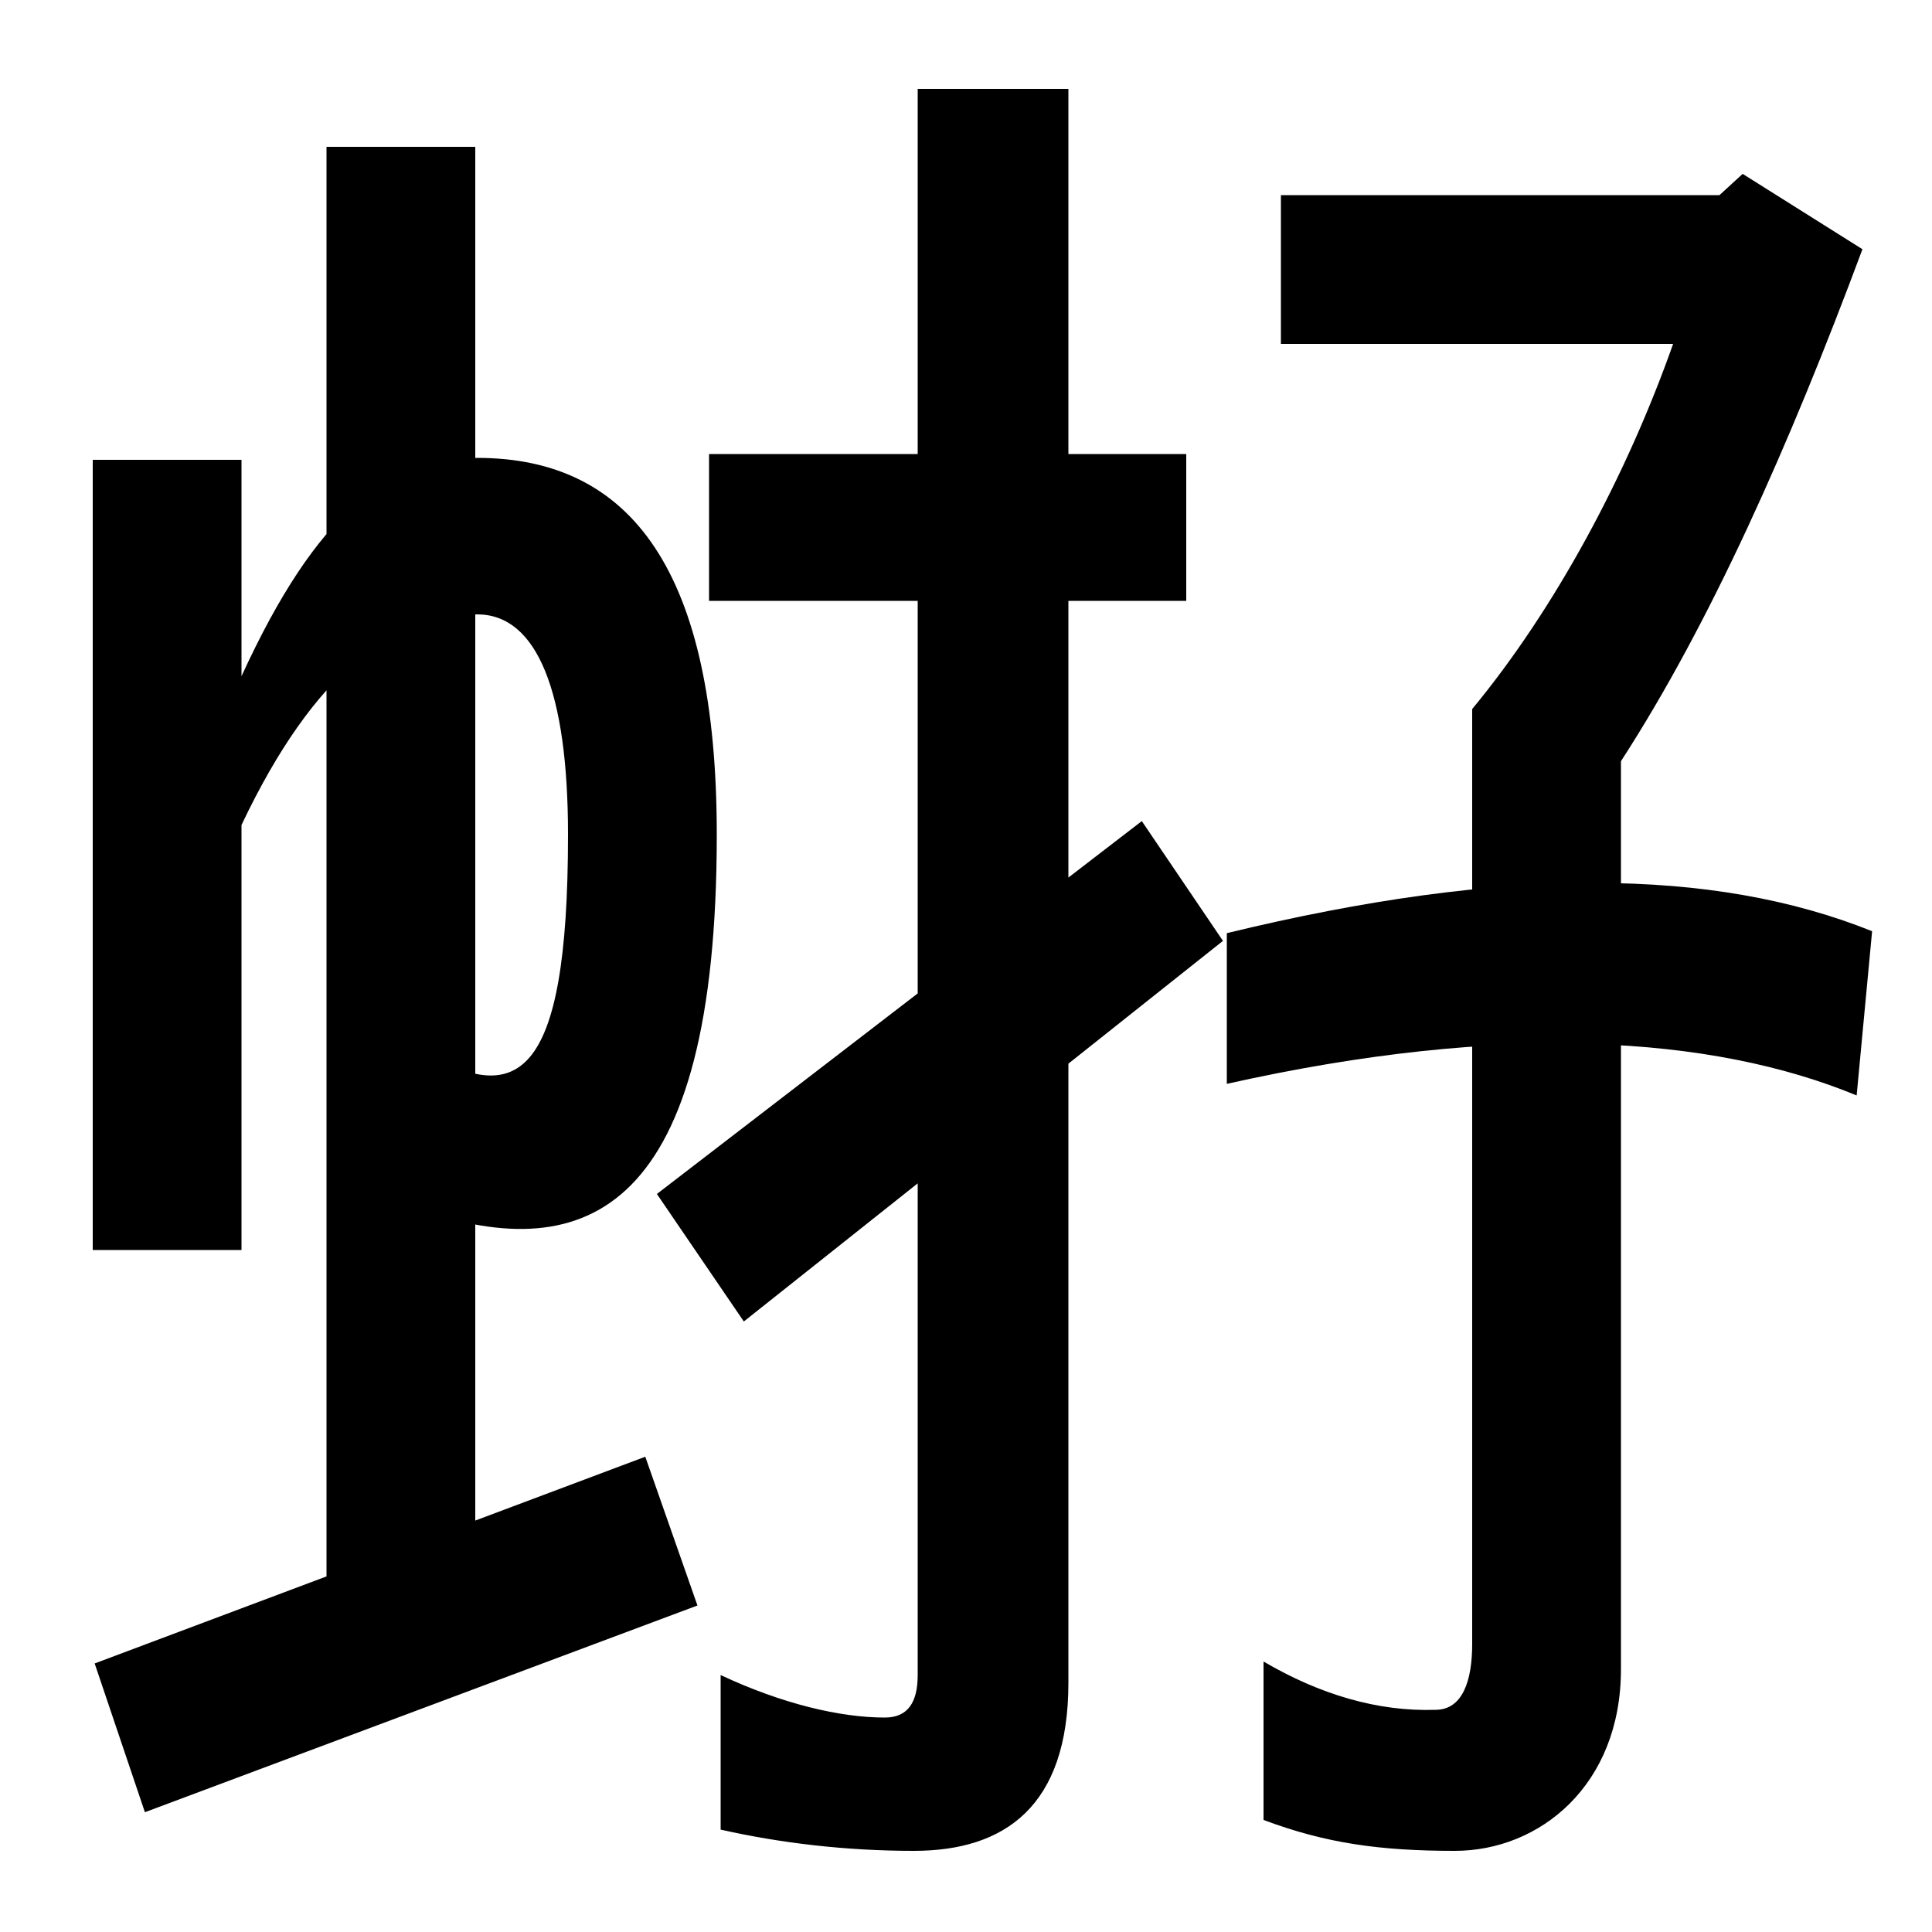 <svg xmlns="http://www.w3.org/2000/svg" width="1000" height="1000"><path d="M48 233H125V453C163 533 204 562 247 562C278 562 294 522 294 448C294 319 267 307 217 337V254C304 224 371 253 371 448C371 584 327 643 247 643C201 643 164 615 125 530V642H48ZM169 34H246V804H169ZM49 19 75 -58 361 49 334 126ZM473 -78C520 -78 553 -55 553 9V834H475V13C475 -1 470 -9 458 -9C435 -9 405 -2 373 13V-67C404 -74 438 -78 473 -78ZM367 569H614V645H367ZM633 393 591 455 340 262 385 196ZM753 -78C797 -78 839 -44 839 16V486C885 557 926 649 964 751L902 790L890 779H663V702H866C842 634 805 565 762 513V29C762 10 757 -5 743 -5C713 -6 683 3 654 20V-62C686 -74 714 -78 753 -78ZM961 313 969 398C887 431 779 432 635 397V319C778 351 886 344 961 313Z" transform="translate(0, 880) scale(1,-1)" /></svg>